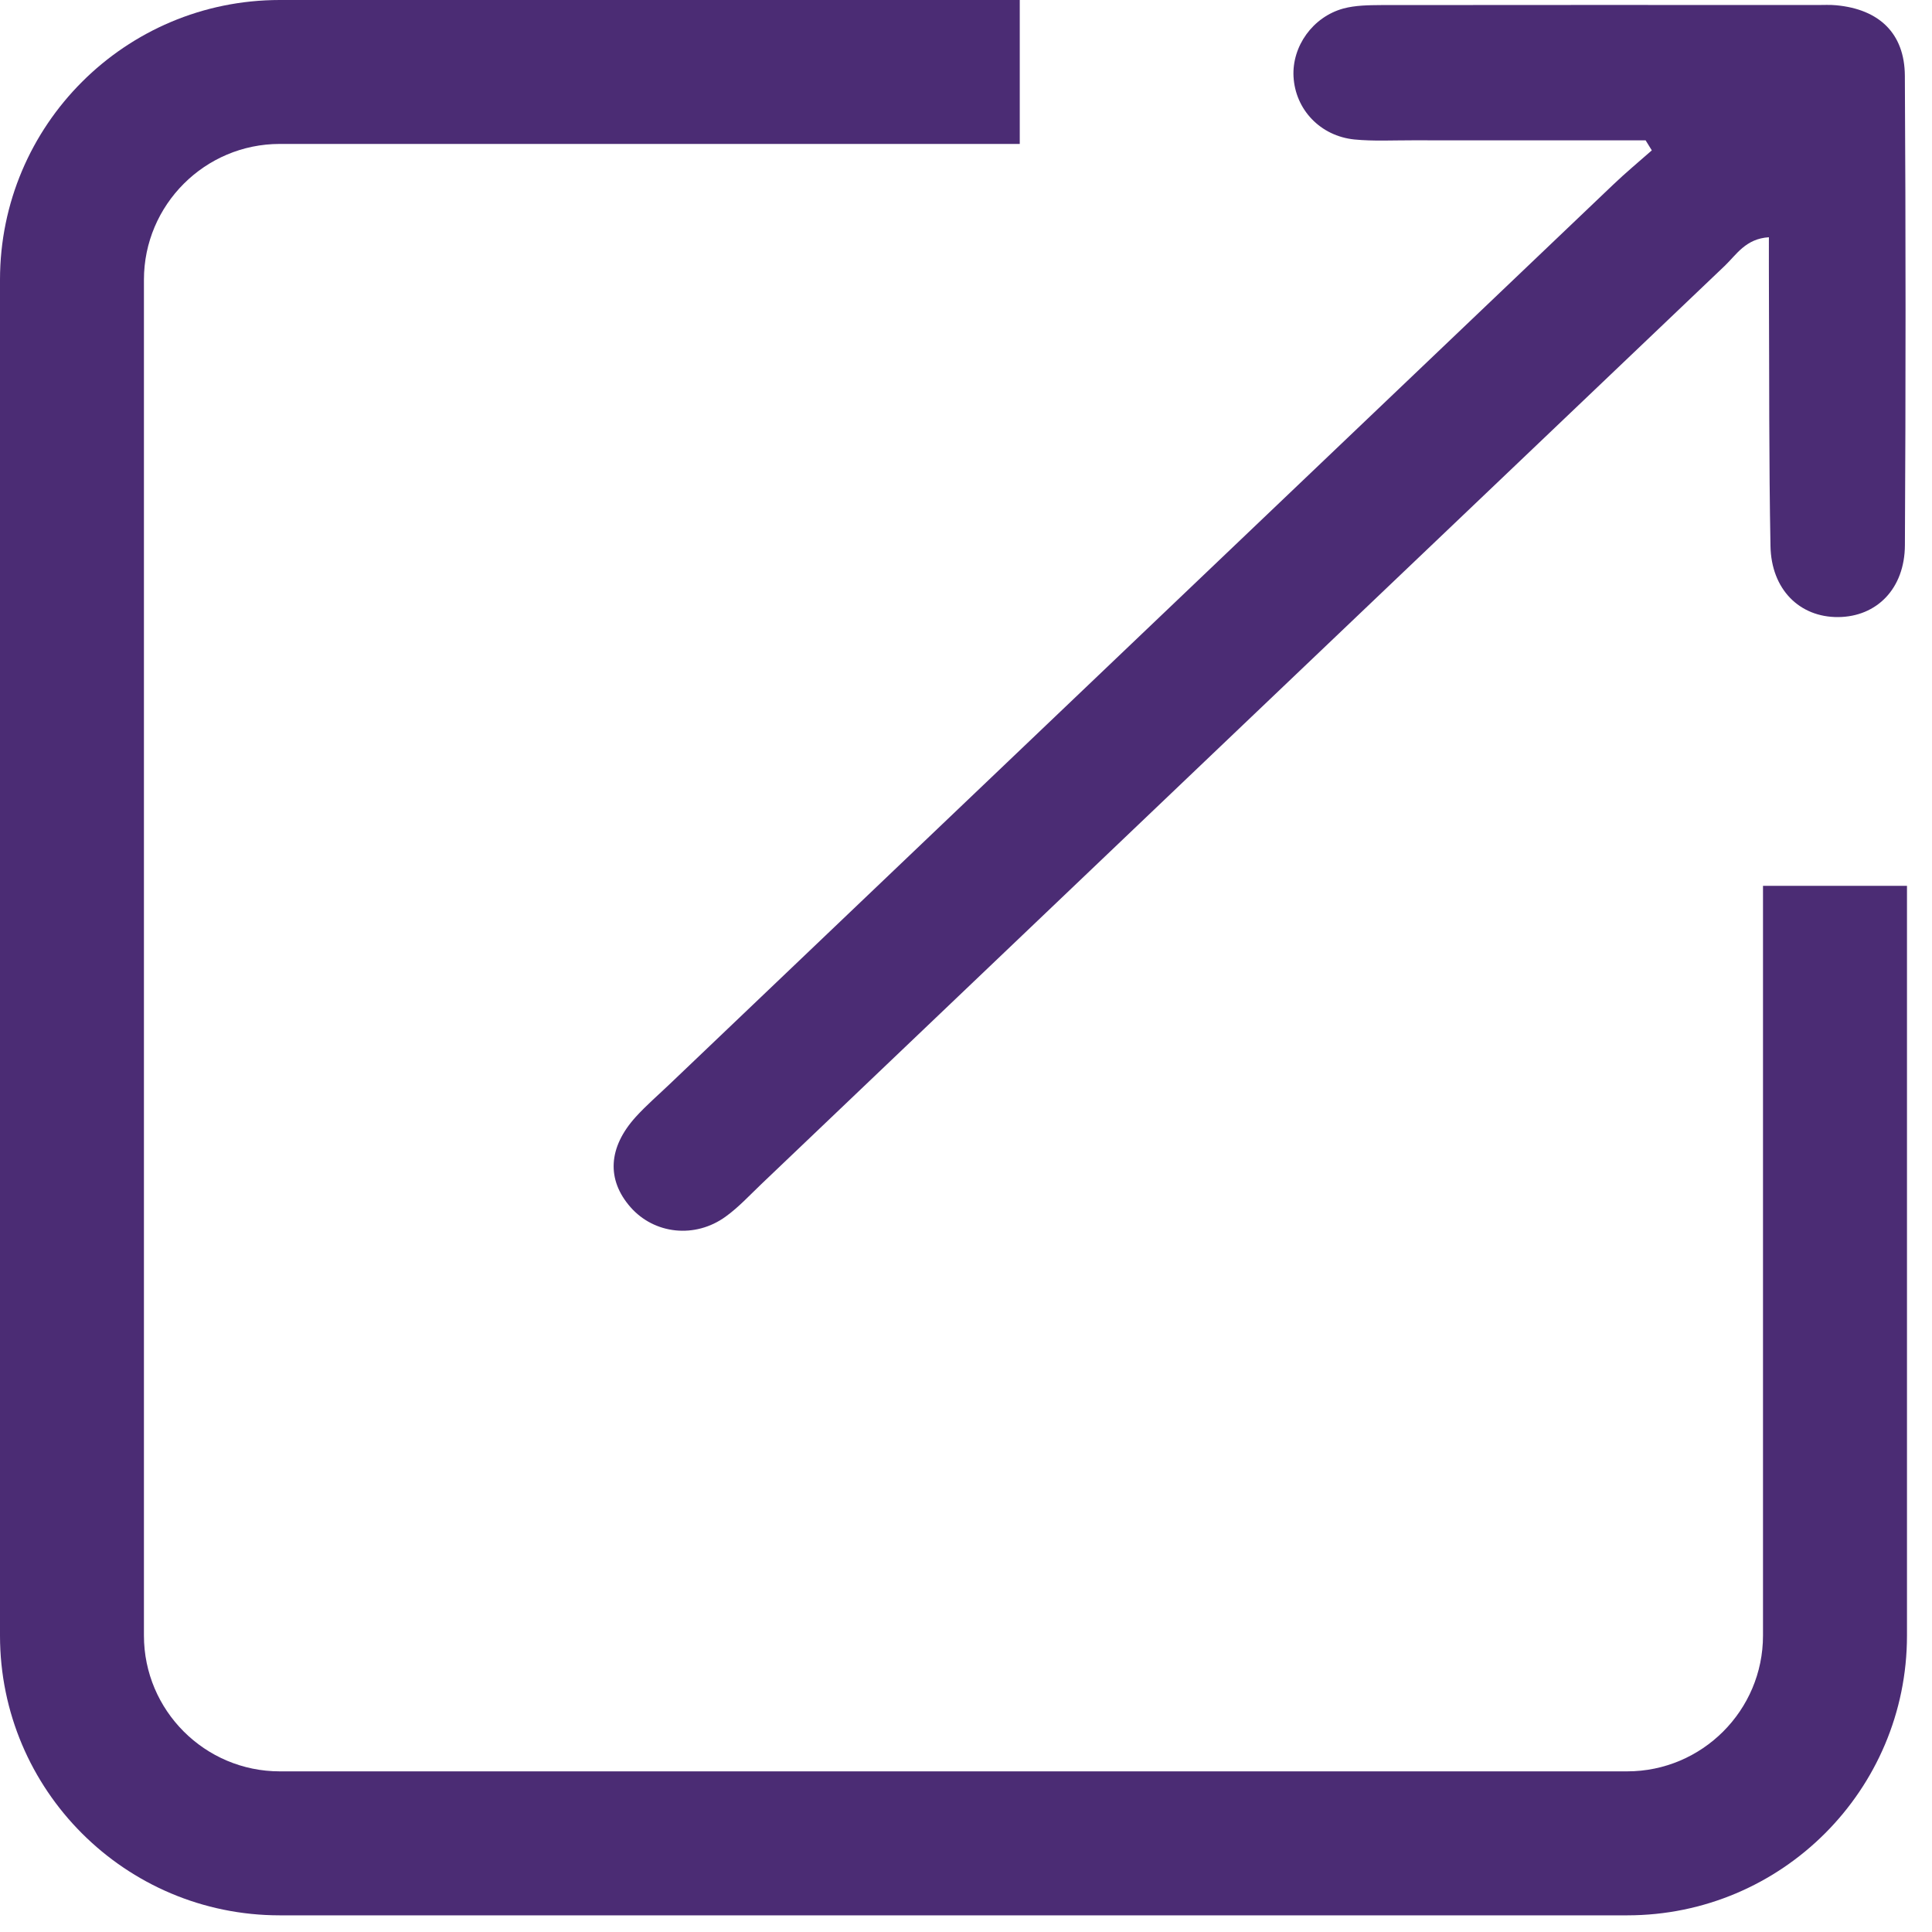 <svg width="40" height="40" viewBox="0 0 40 40" fill="none" xmlns="http://www.w3.org/2000/svg">
<path d="M28.044 2.888C28.436 2.926 28.836 2.904 29.233 2.905C30.845 2.906 32.459 2.906 34.071 2.906C34.114 2.974 34.156 3.043 34.199 3.113C33.93 3.35 33.654 3.579 33.396 3.826C26.888 10.028 20.382 16.231 13.877 22.434C13.638 22.663 13.386 22.879 13.164 23.123C12.589 23.757 12.556 24.425 13.053 24.992C13.545 25.553 14.39 25.65 15.026 25.187C15.292 24.995 15.519 24.748 15.758 24.52C22.408 18.18 29.056 11.84 35.709 5.504C35.949 5.275 36.142 4.941 36.623 4.912C36.623 5.335 36.622 5.693 36.624 6.051C36.632 7.803 36.623 9.556 36.656 11.305C36.672 12.205 37.26 12.782 38.058 12.776C38.855 12.769 39.435 12.189 39.439 11.286C39.457 8.046 39.457 4.808 39.438 1.569C39.433 0.689 38.904 0.191 38.017 0.109C37.886 0.096 37.753 0.104 37.621 0.104C34.614 0.103 31.605 0.101 28.598 0.105C28.336 0.107 28.064 0.109 27.814 0.176C27.177 0.35 26.748 0.961 26.781 1.586C26.817 2.265 27.333 2.817 28.044 2.888Z" fill="#4B2C74"/>
<path d="M36.501 18.34V33.863C36.501 35.413 35.239 36.674 33.689 36.674H5.792C4.242 36.674 2.98 35.413 2.98 33.863V5.792C2.98 4.241 4.242 2.98 5.792 2.98H21.113V0H5.792C2.594 0 0 2.593 0 5.792V33.863C0 37.06 2.594 39.655 5.792 39.655H33.69C36.888 39.655 39.482 37.06 39.482 33.863V18.34H36.501Z" fill="#4B2C74"/>
</svg>

